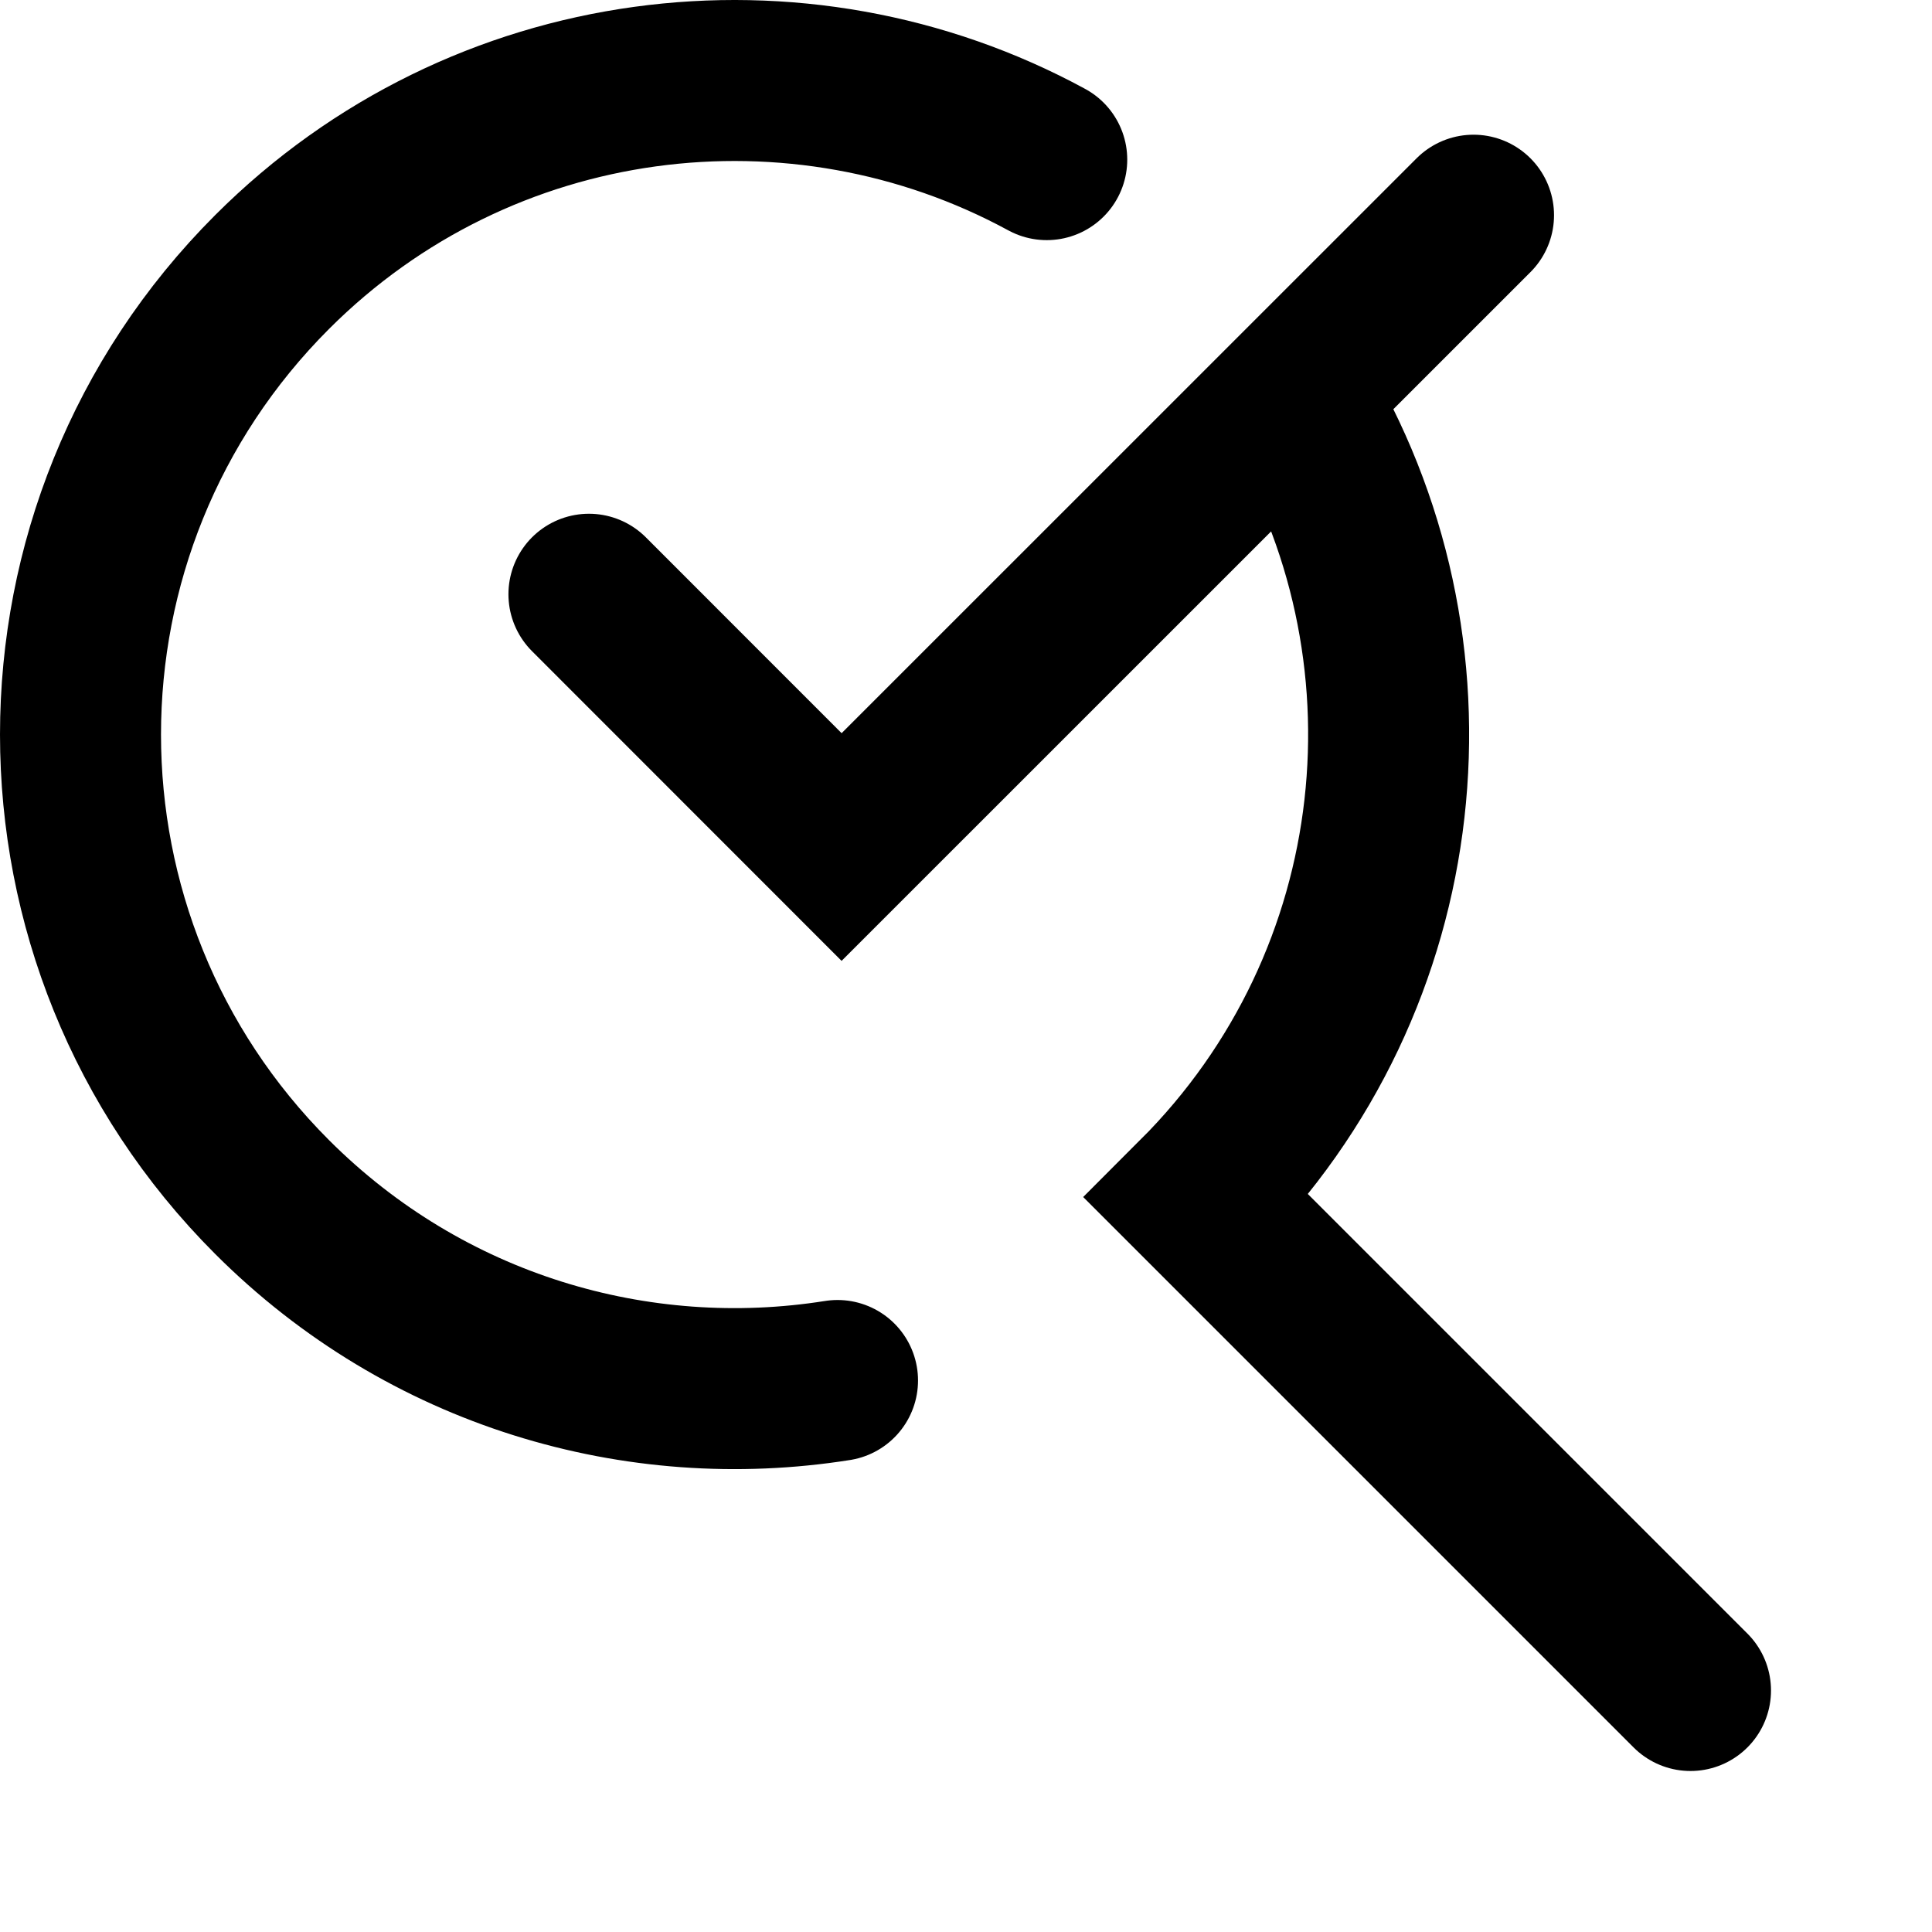 <svg width="72px" height="72px" viewBox="-3 -3 72 72" version="1.1" xmlns="http://www.w3.org/2000/svg">
  <g fill="none" fill-rule="evenodd" stroke="#000000" stroke-linecap="round" stroke-width="6">
    <path d="M18.948,19.146 L28.364,28.566 L51.914,5.02 M60,60 L41.61,41.61 C49.721,33.502 50.921,21.097 45.214,11.718 M36.009,2.949 C26.765,-2.076 14.956,-0.678 7.141,7.137 C-2.38,16.659 -2.38,32.09 7.141,41.611 C12.882,47.352 20.765,49.629 28.212,48.447"></path>
  </g>
</svg>